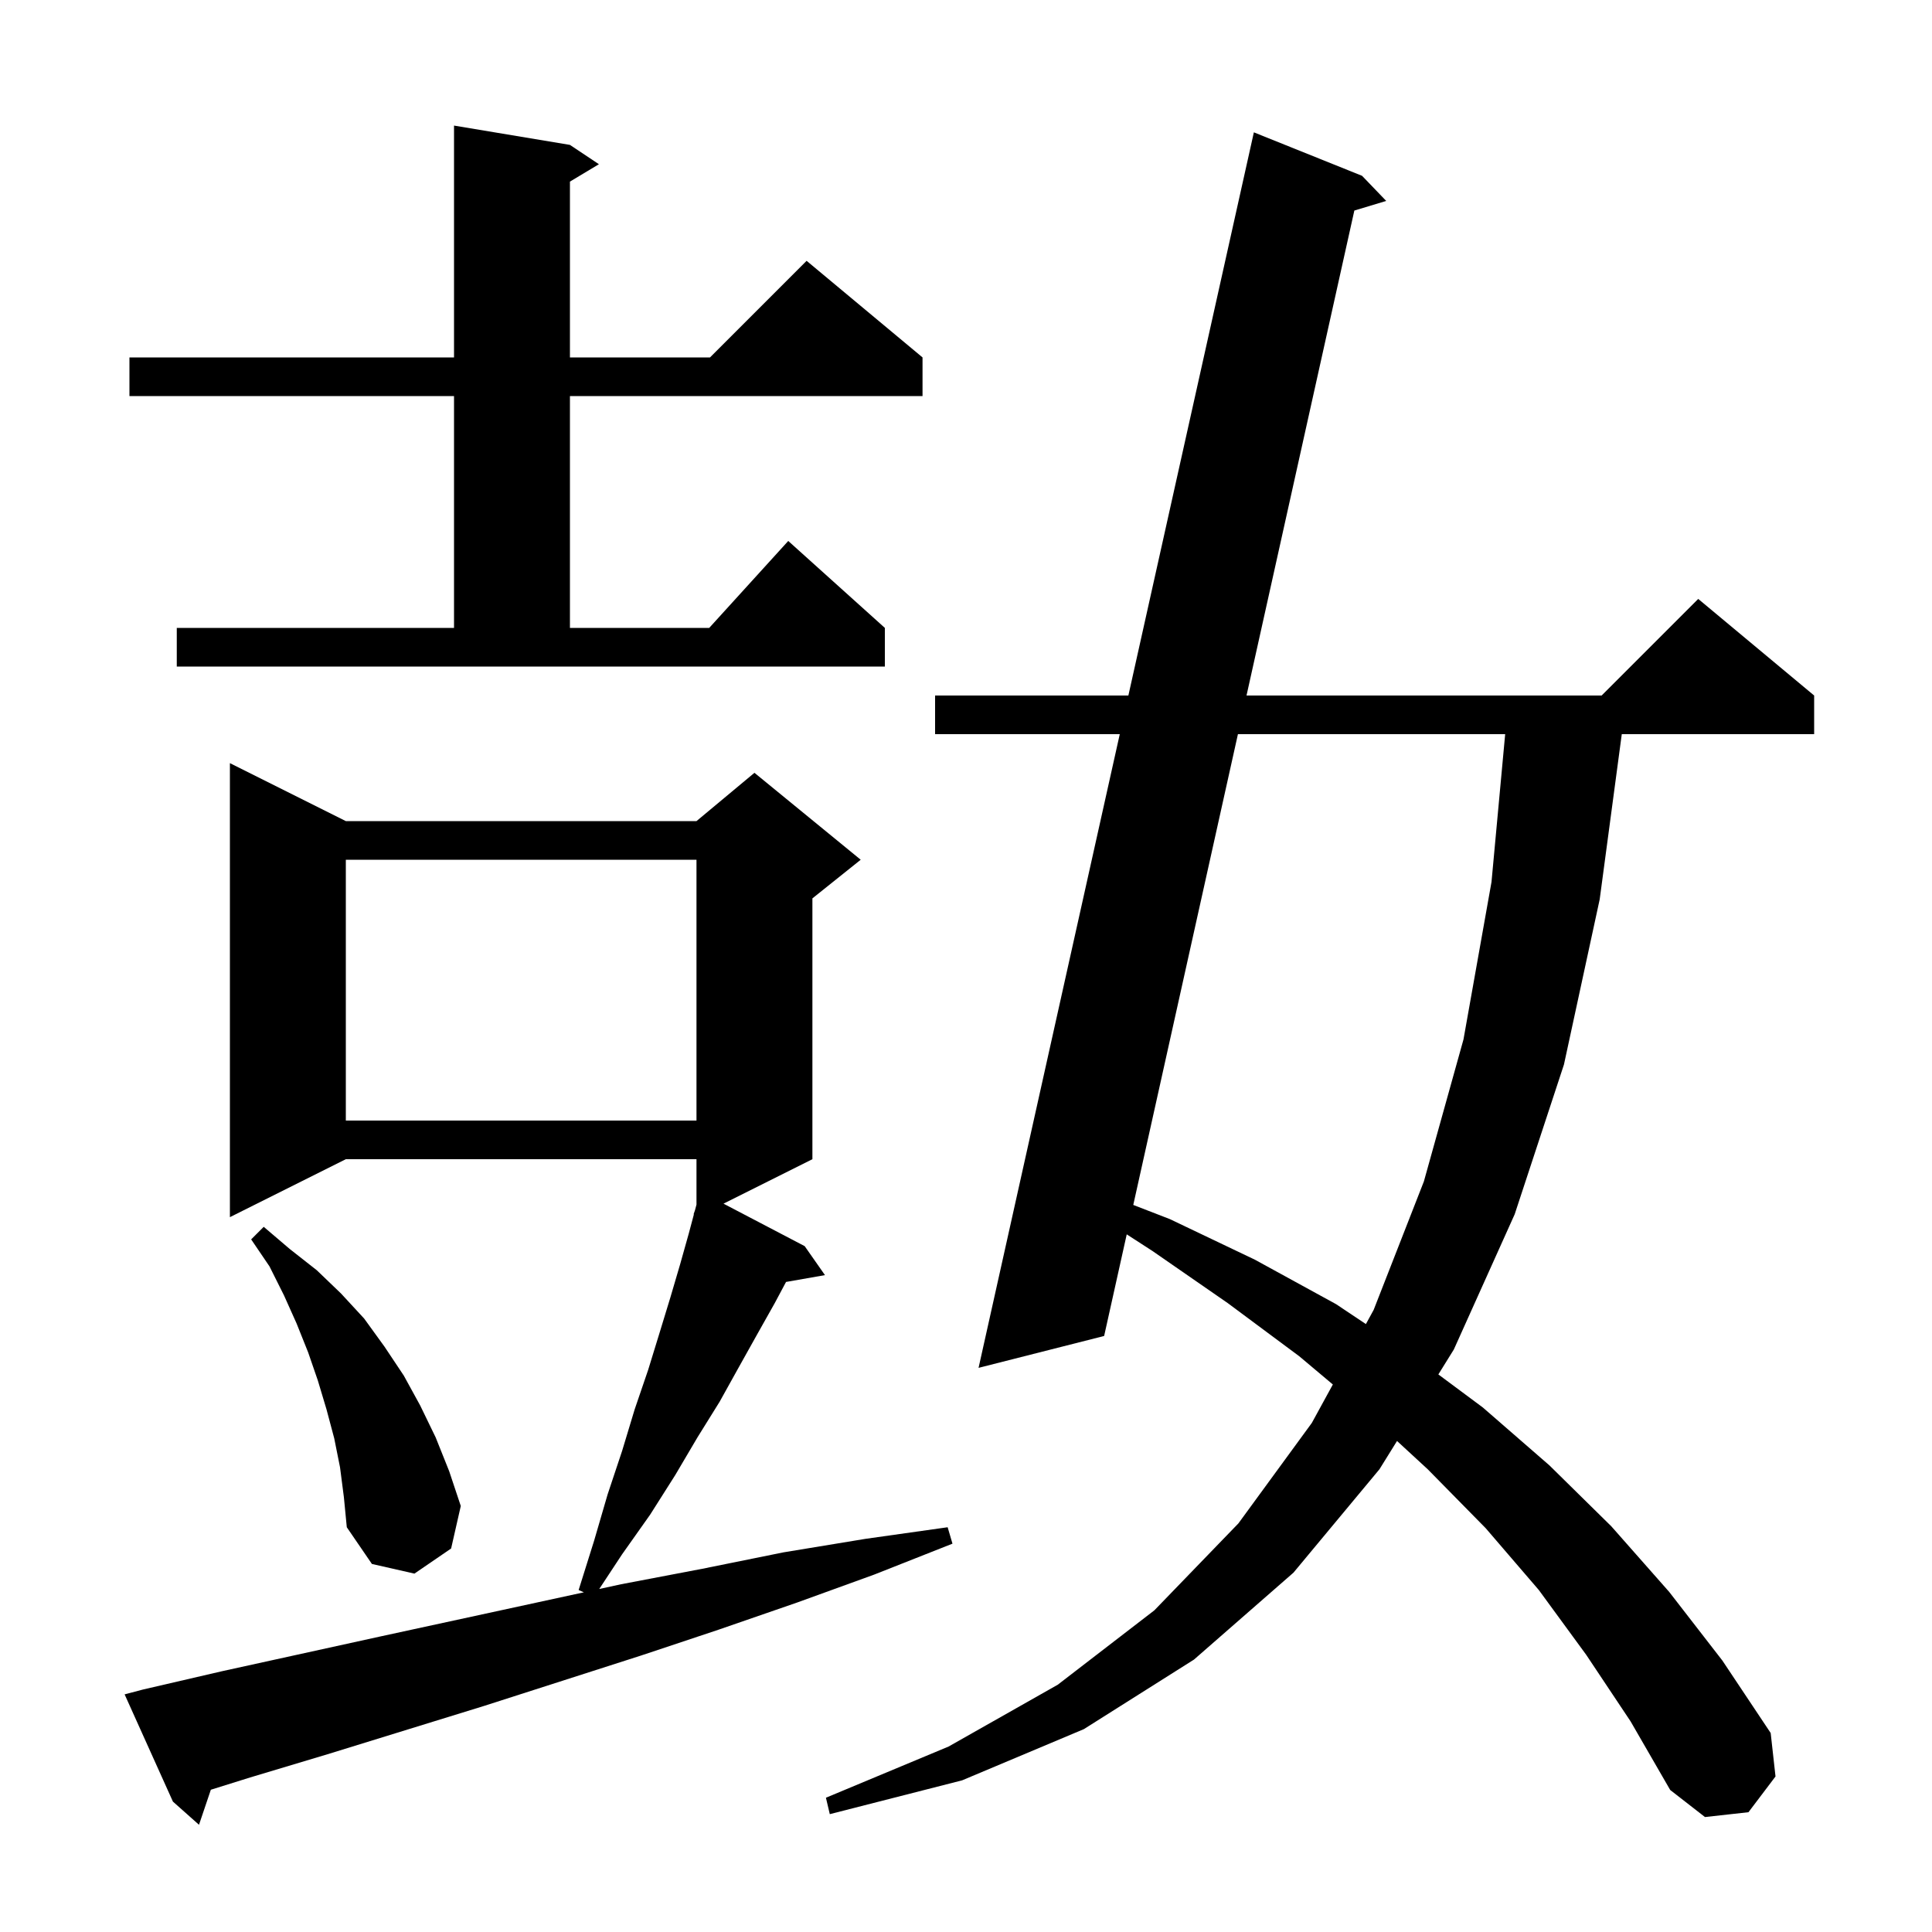 <svg xmlns="http://www.w3.org/2000/svg" xmlns:xlink="http://www.w3.org/1999/xlink" version="1.1" baseProfile="full" viewBox="0 0 200 200" width="200" height="200"><g fill="currentColor"><path d="M 14.8 174.9 L 23.0 173.0 L 39.4 169.4 L 60.441 164.837 L 59.9 164.6 L 61.5 159.5 L 62.9 154.7 L 64.4 150.2 L 65.7 145.9 L 67.1 141.8 L 68.3 137.9 L 69.4 134.3 L 70.4 130.9 L 71.3 127.7 L 71.831 125.709 L 71.8 125.7 L 71.943 125.289 L 72.1 124.7 L 72.1 120.0 L 35.8 120.0 L 23.8 126.0 L 23.8 79.0 L 35.8 85.0 L 72.1 85.0 L 78.1 80.0 L 89.1 89.0 L 84.1 93.0 L 84.1 120.0 L 74.896 124.602 L 83.3 129.0 L 85.4 132.0 L 81.37 132.707 L 80.2 134.9 L 78.4 138.1 L 76.5 141.5 L 74.5 145.1 L 72.2 148.8 L 69.9 152.7 L 67.3 156.8 L 64.4 160.9 L 62.033 164.492 L 64.3 164.0 L 72.7 162.4 L 81.1 160.7 L 89.6 159.3 L 98.1 158.1 L 98.6 159.8 L 90.5 163.0 L 82.5 165.9 L 74.4 168.7 L 66.3 171.4 L 50.1 176.6 L 33.9 181.6 L 25.9 184.0 L 21.827 185.273 L 20.6 188.9 L 17.9 186.5 L 12.9 175.4 Z M 164.2 171.3 L 159.3 164.6 L 153.8 158.2 L 147.8 152.1 L 144.62 149.169 L 142.8 152.1 L 133.9 162.8 L 123.6 171.8 L 112.2 179.0 L 99.6 184.3 L 85.9 187.8 L 85.5 186.1 L 98.2 180.8 L 109.5 174.4 L 119.5 166.7 L 128.2 157.7 L 135.8 147.3 L 137.976 143.322 L 134.5 140.4 L 127.1 134.9 L 119.3 129.5 L 116.639 127.78 L 114.3 138.3 L 101.3 141.6 L 115.918 76.0 L 96.8 76.0 L 96.8 72.0 L 116.809 72.0 L 129.8 13.7 L 141.0 18.2 L 143.5 20.8 L 140.201 21.796 L 129.039 72.0 L 165.8 72.0 L 175.8 62.0 L 187.8 72.0 L 187.8 76.0 L 167.886 76.0 L 165.6 93.1 L 161.9 110.2 L 156.8 125.7 L 150.5 139.7 L 148.898 142.28 L 153.5 145.7 L 160.4 151.7 L 166.8 158.0 L 172.8 164.8 L 178.3 171.9 L 183.3 179.4 L 183.8 183.9 L 181.0 187.6 L 176.5 188.1 L 172.9 185.3 L 168.8 178.2 Z M 35.2 151.9 L 34.6 148.9 L 33.8 145.9 L 32.9 142.9 L 31.9 140.0 L 30.7 137.0 L 29.4 134.1 L 27.9 131.1 L 26.0 128.3 L 27.3 127.0 L 30.0 129.3 L 32.8 131.5 L 35.3 133.9 L 37.7 136.5 L 39.8 139.4 L 41.8 142.4 L 43.5 145.5 L 45.1 148.8 L 46.5 152.3 L 47.7 155.9 L 46.7 160.3 L 42.9 162.9 L 38.5 161.9 L 35.9 158.1 L 35.6 155.0 Z M 128.15 76.0 L 117.316 124.735 L 121.1 126.2 L 129.9 130.4 L 138.3 135.0 L 141.398 137.066 L 142.2 135.6 L 147.4 122.3 L 151.5 107.6 L 154.4 91.3 L 155.815 76.0 Z M 35.8 89.0 L 35.8 116.0 L 72.1 116.0 L 72.1 89.0 Z M 18.3 65.0 L 47.0 65.0 L 47.0 41.0 L 13.4 41.0 L 13.4 37.0 L 47.0 37.0 L 47.0 13.0 L 59.0 15.0 L 62.0 17.0 L 59.0 18.8 L 59.0 37.0 L 73.5 37.0 L 83.5 27.0 L 95.5 37.0 L 95.5 41.0 L 59.0 41.0 L 59.0 65.0 L 73.418 65.0 L 81.6 56.0 L 91.6 65.0 L 91.6 69.0 L 18.3 69.0 Z "/></g></svg>